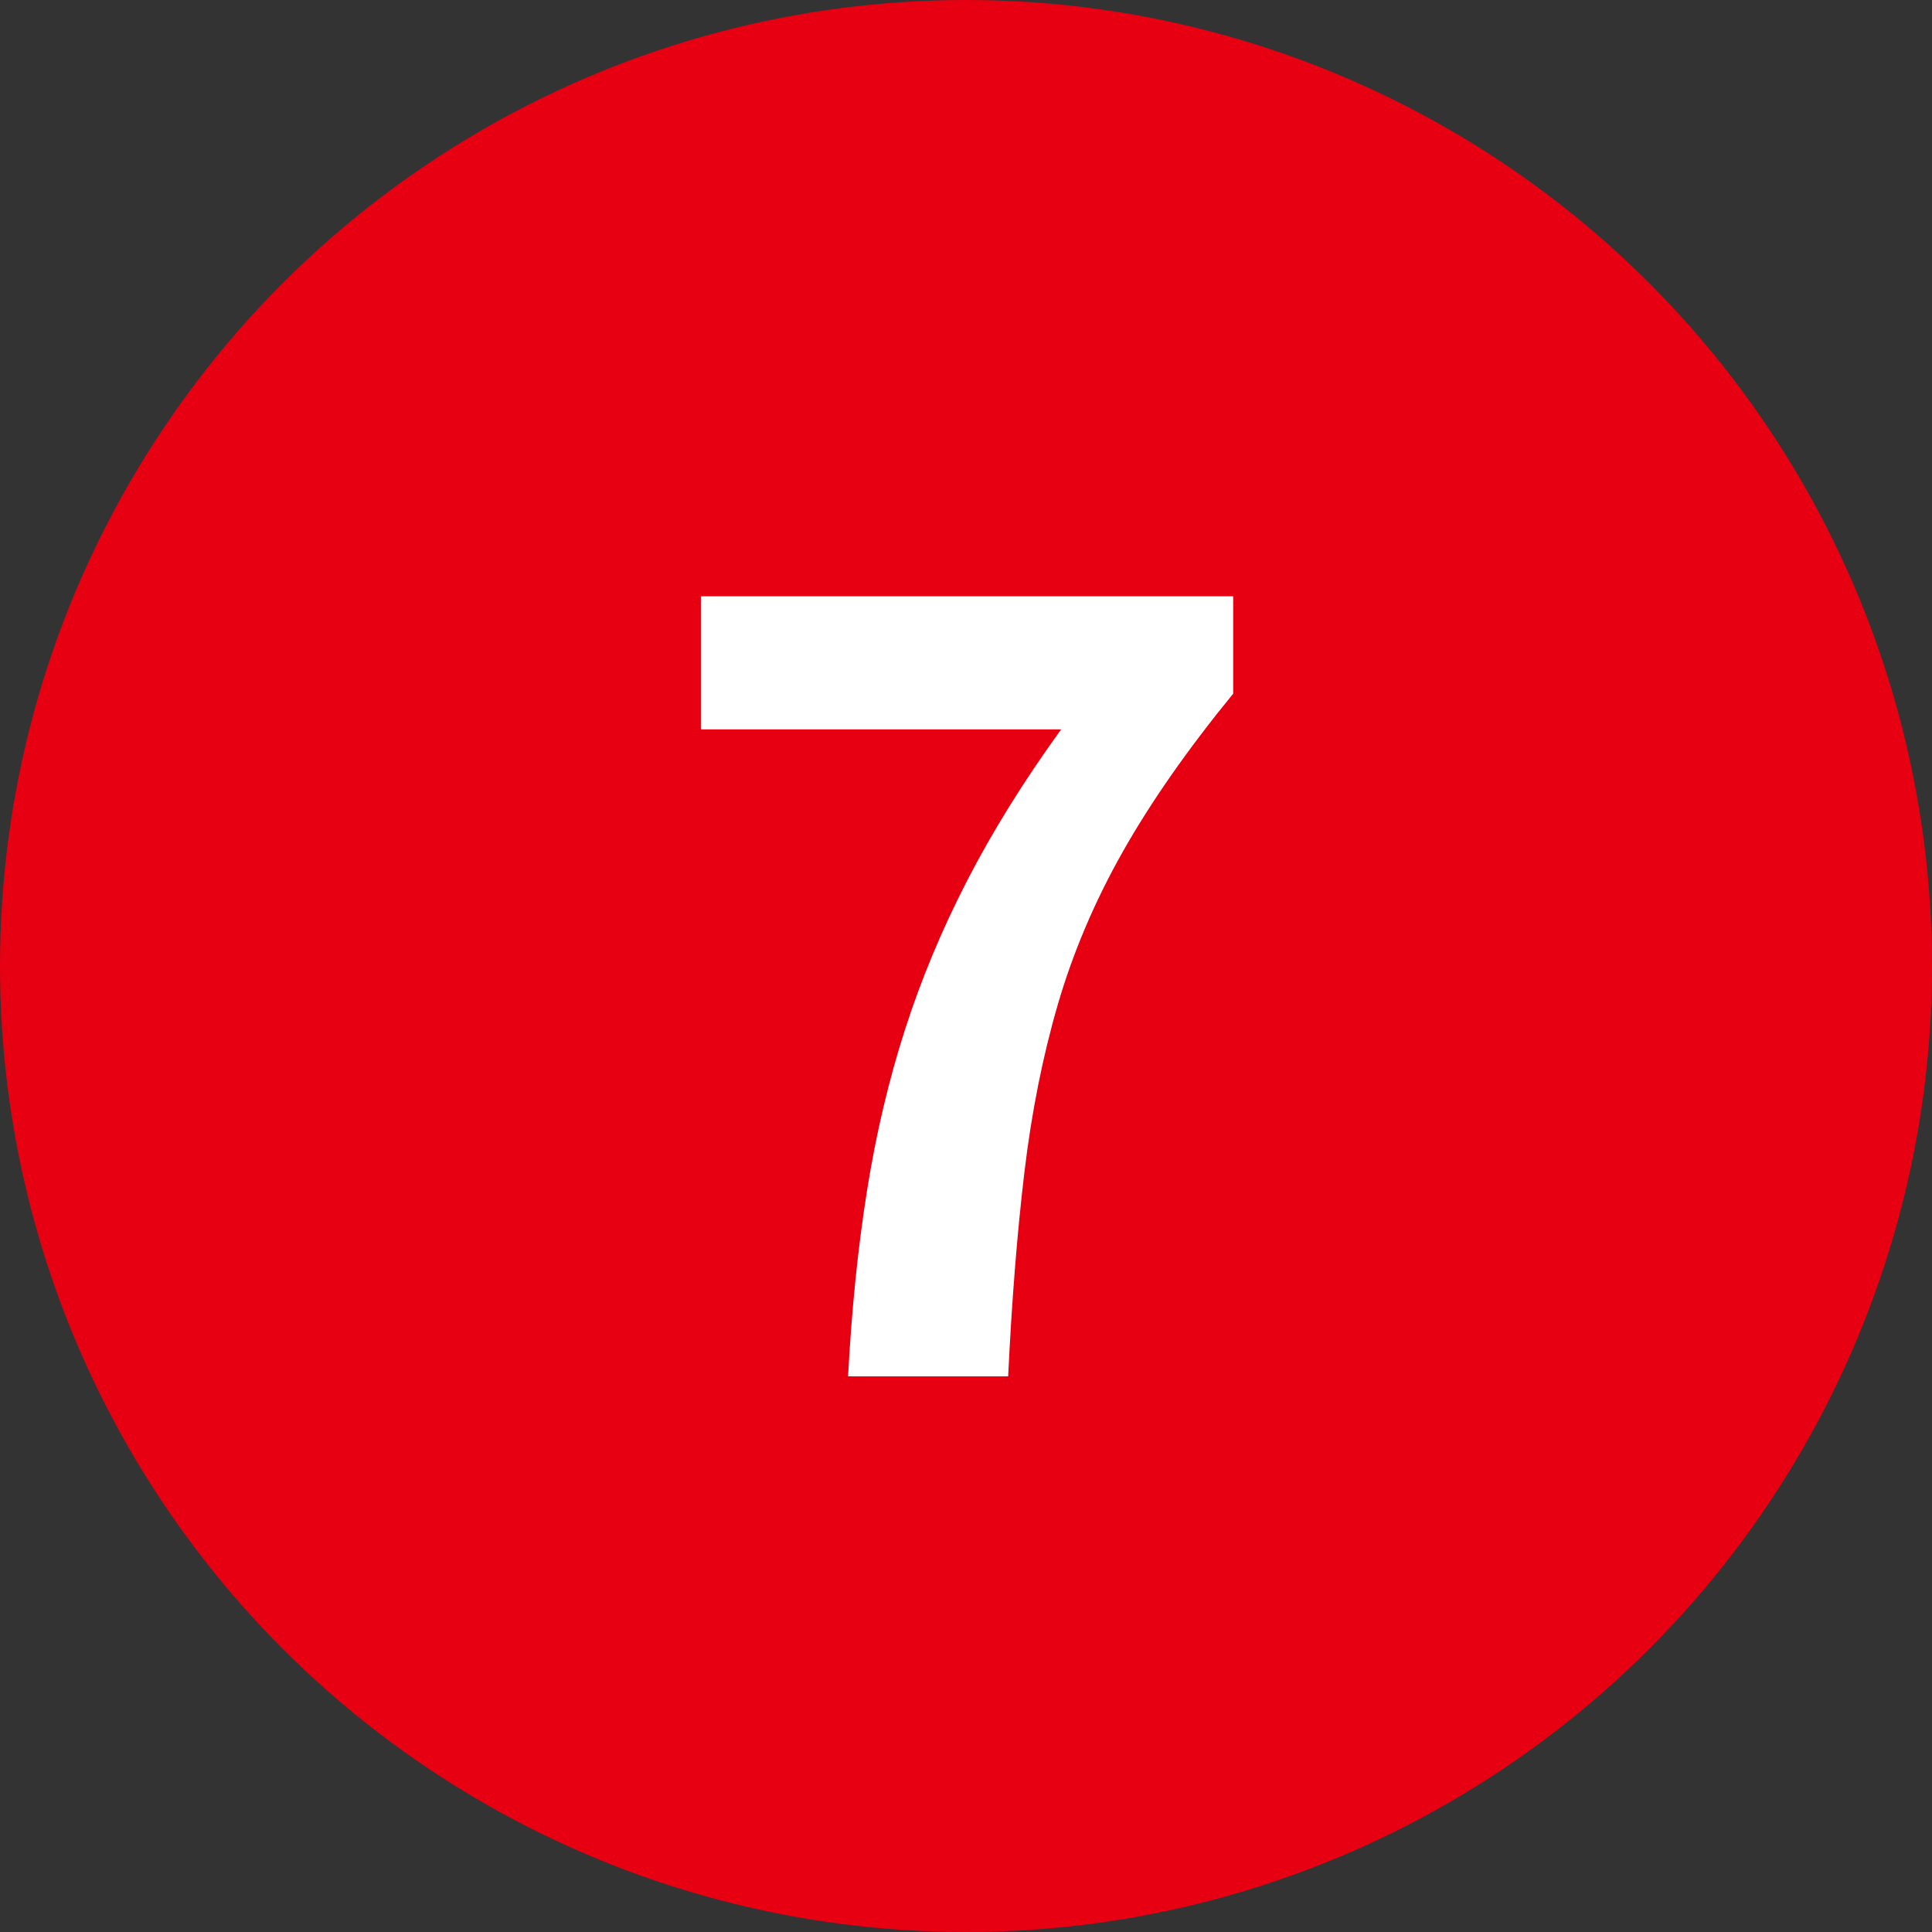 <?xml version="1.0" encoding="UTF-8"?><svg id="num" xmlns="http://www.w3.org/2000/svg" width="50" height="50" viewBox="0 0 50 50"><rect x="0" y="0" width="50" height="50" fill="#333333" stroke="none"/><defs><style>.cls-1{fill:#e60012;}.cls-1,.cls-2{stroke-width:0px;}.cls-2{fill:#fff;}</style></defs><circle class="cls-1" cx="25" cy="25" r="25"/><path class="cls-2" d="M21.948,35.62c.093-1.736.256-3.336.49-4.802.232-1.465.56-2.852.979-4.158s.956-2.594,1.61-3.864c.653-1.269,1.465-2.576,2.436-3.92h-9.324v-3.444h13.776v2.52c-1.176,1.438-2.128,2.8-2.856,4.088-.728,1.288-1.287,2.604-1.68,3.948-.392,1.344-.682,2.795-.868,4.354s-.326,3.318-.42,5.278h-4.144Z"/></svg>